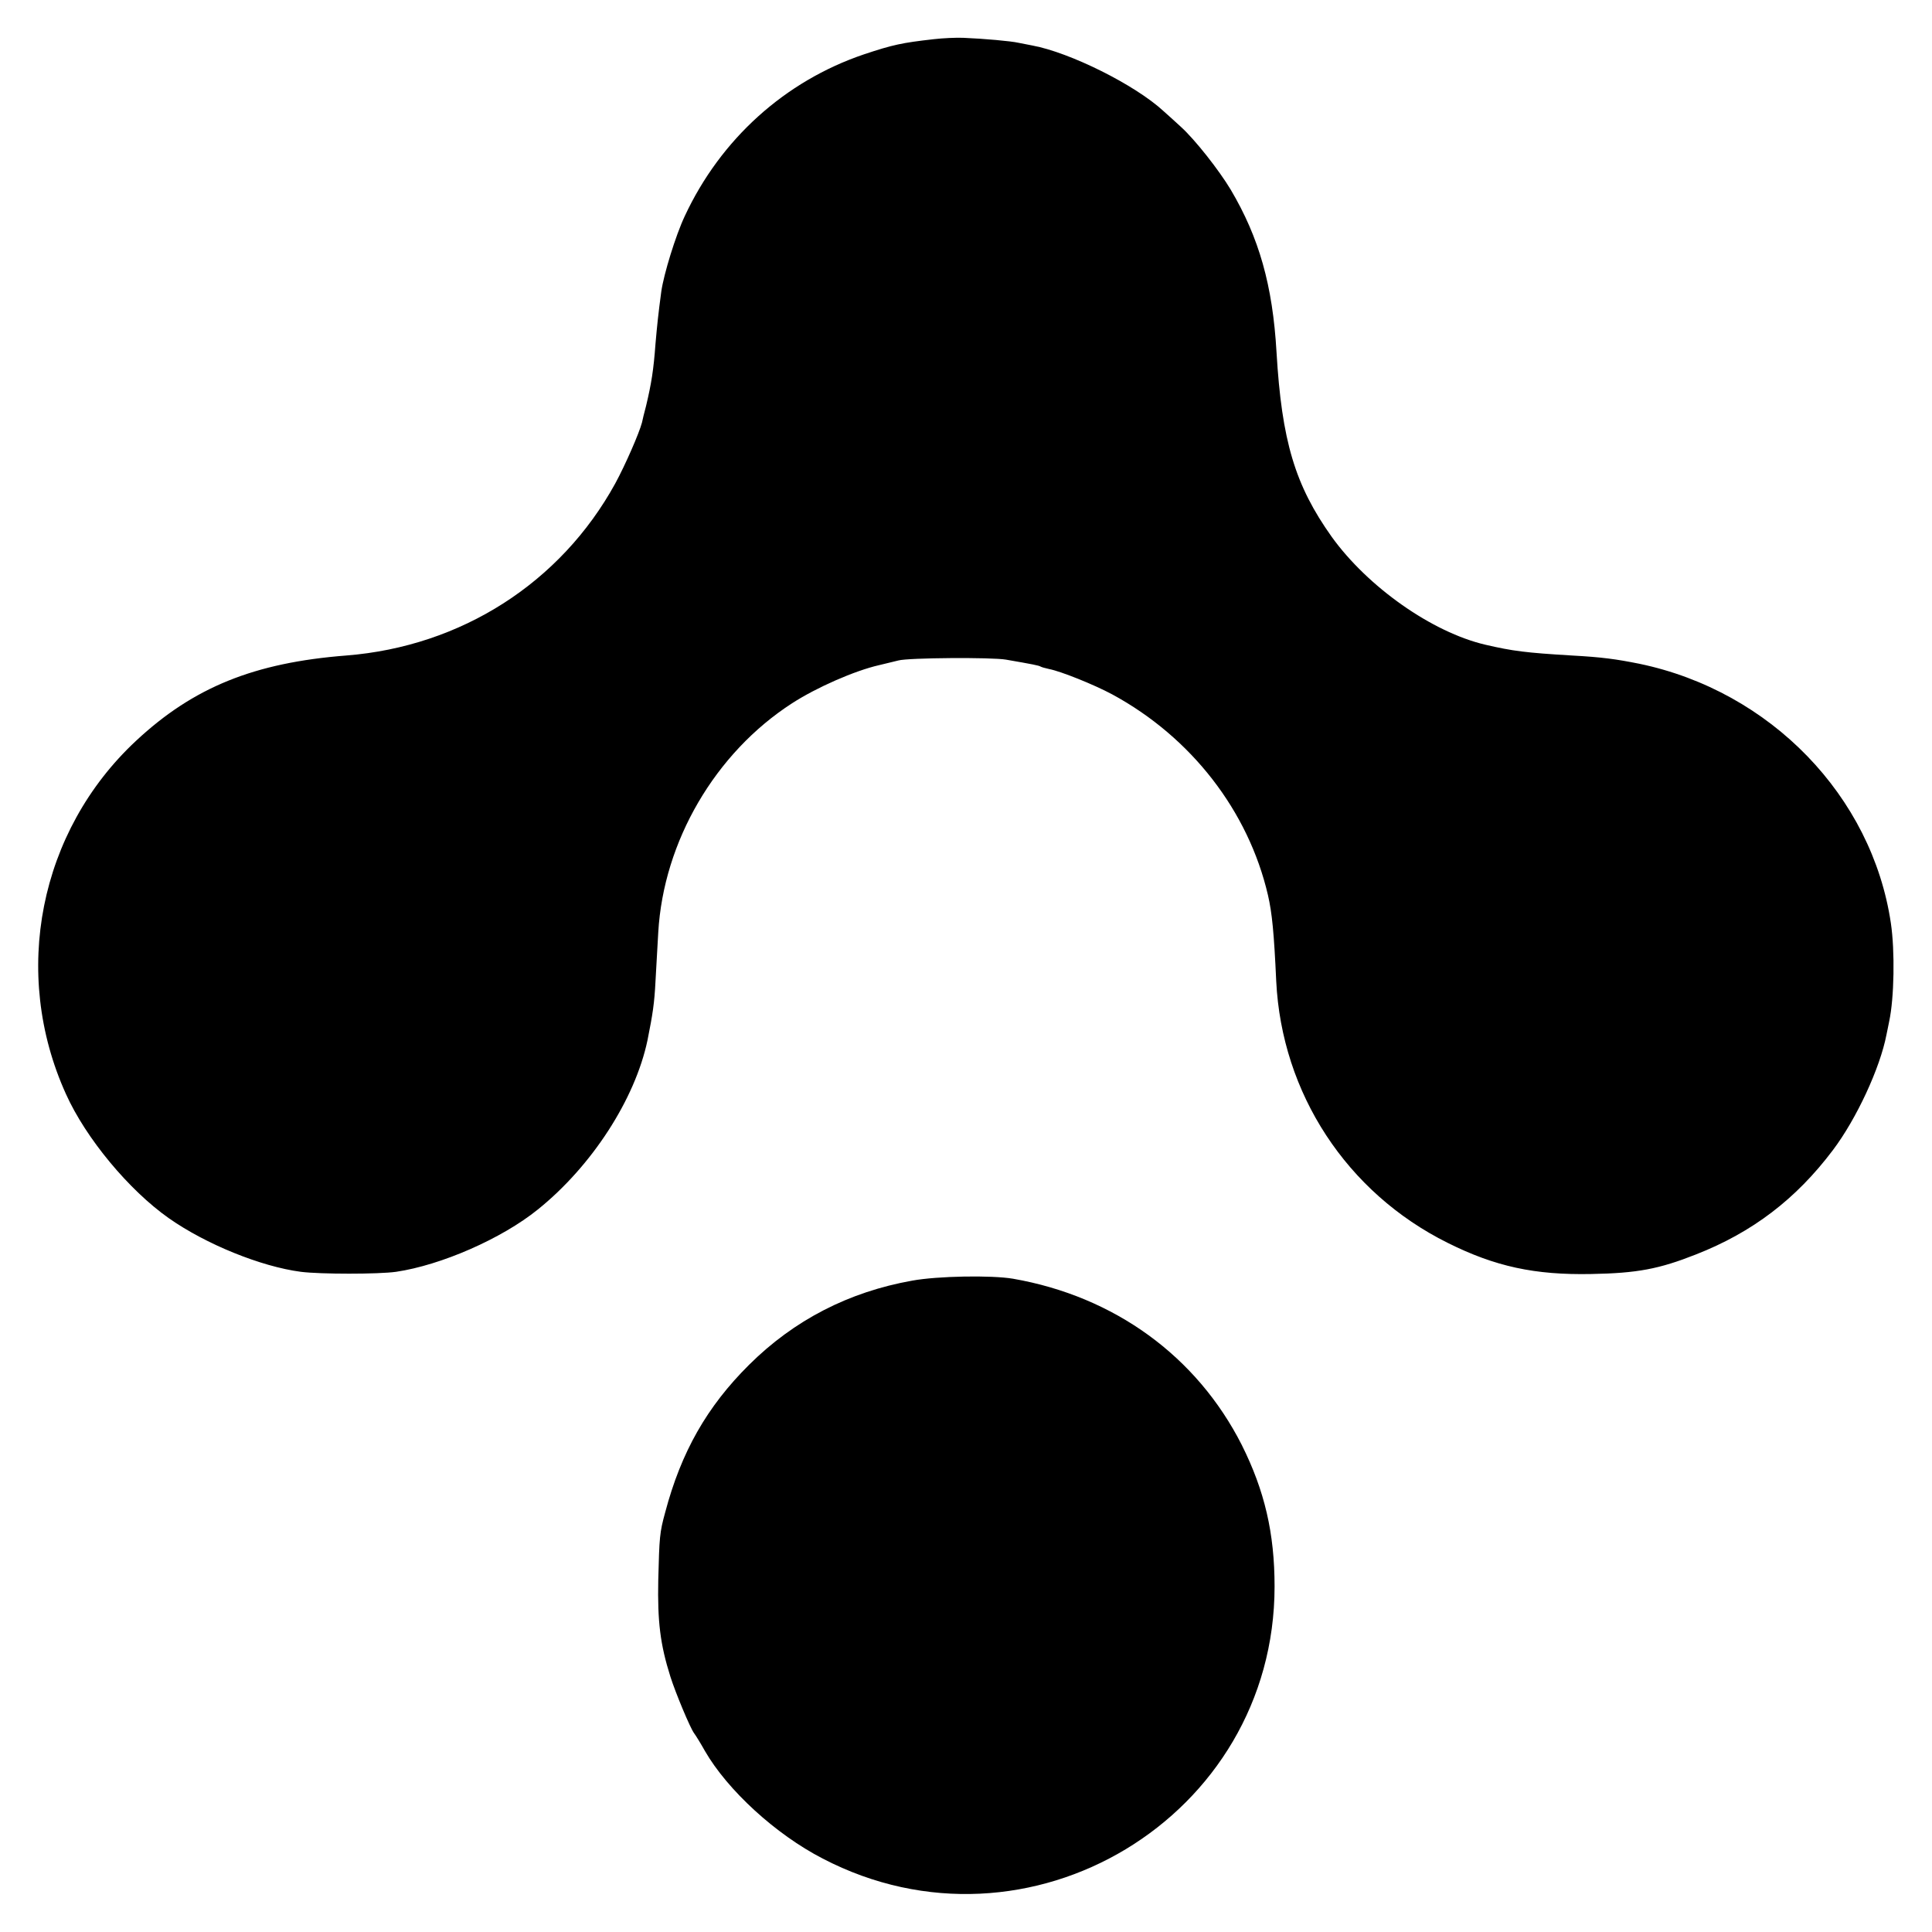 <?xml version="1.0" standalone="no"?>
<!DOCTYPE svg PUBLIC "-//W3C//DTD SVG 20010904//EN"
 "http://www.w3.org/TR/2001/REC-SVG-20010904/DTD/svg10.dtd">
<svg version="1.0" xmlns="http://www.w3.org/2000/svg"
 width="700pt" height="700pt" viewBox="0 0 700 700"
 preserveAspectRatio="xMidYMid meet">
<g transform="translate(0,700) scale(0.1,-0.1)"
fill="#000000" stroke="none">
<path d="M3383 6858 c-115 -13 -148 -20 -253 -55 -286 -97 -519 -307 -649
-586 -33 -70 -76 -210 -85 -273 -11 -82 -15 -121 -21 -189 -7 -96 -15 -145
-34 -225 -7 -25 -13 -52 -15 -61 -10 -38 -60 -153 -97 -221 -198 -360 -558
-590 -974 -623 -334 -26 -554 -115 -762 -309 -351 -327 -453 -841 -254 -1280
72 -160 228 -348 373 -450 134 -94 333 -175 478 -194 71 -9 281 -9 345 0 163
24 383 120 514 226 195 157 352 399 397 613 19 95 25 134 29 214 3 49 7 129
10 177 19 329 206 650 485 830 88 57 227 118 315 138 28 7 59 14 70 17 36 10
339 12 390 3 98 -17 118 -21 125 -25 3 -2 17 -6 31 -9 42 -8 162 -56 229 -92
286 -155 493 -422 564 -727 15 -65 22 -137 30 -312 20 -406 255 -766 621 -948
172 -86 316 -117 520 -113 167 3 246 18 380 71 204 80 362 200 496 378 86 114
171 298 194 418 3 13 7 35 10 49 18 84 21 254 6 355 -68 460 -436 841 -911
940 -85 17 -135 24 -245 30 -167 10 -214 16 -313 39 -193 45 -426 209 -557
391 -133 187 -181 347 -200 670 -14 241 -63 414 -166 588 -42 70 -129 181
-181 228 -15 14 -44 40 -63 57 -103 95 -339 212 -474 237 -14 3 -37 7 -51 10
-26 6 -125 15 -200 18 -25 1 -73 -1 -107 -5z"/>
<path d="M3305 2360 c-230 -41 -428 -143 -591 -305 -153 -152 -246 -316 -304
-535 -20 -73 -21 -88 -25 -245 -3 -150 7 -233 44 -350 18 -57 72 -187 86 -205
6 -8 24 -37 39 -64 82 -142 256 -302 427 -390 745 -388 1637 150 1637 986 0
193 -36 347 -119 513 -163 321 -461 538 -829 602 -77 13 -272 10 -365 -7z"/>
</g>
</svg>
